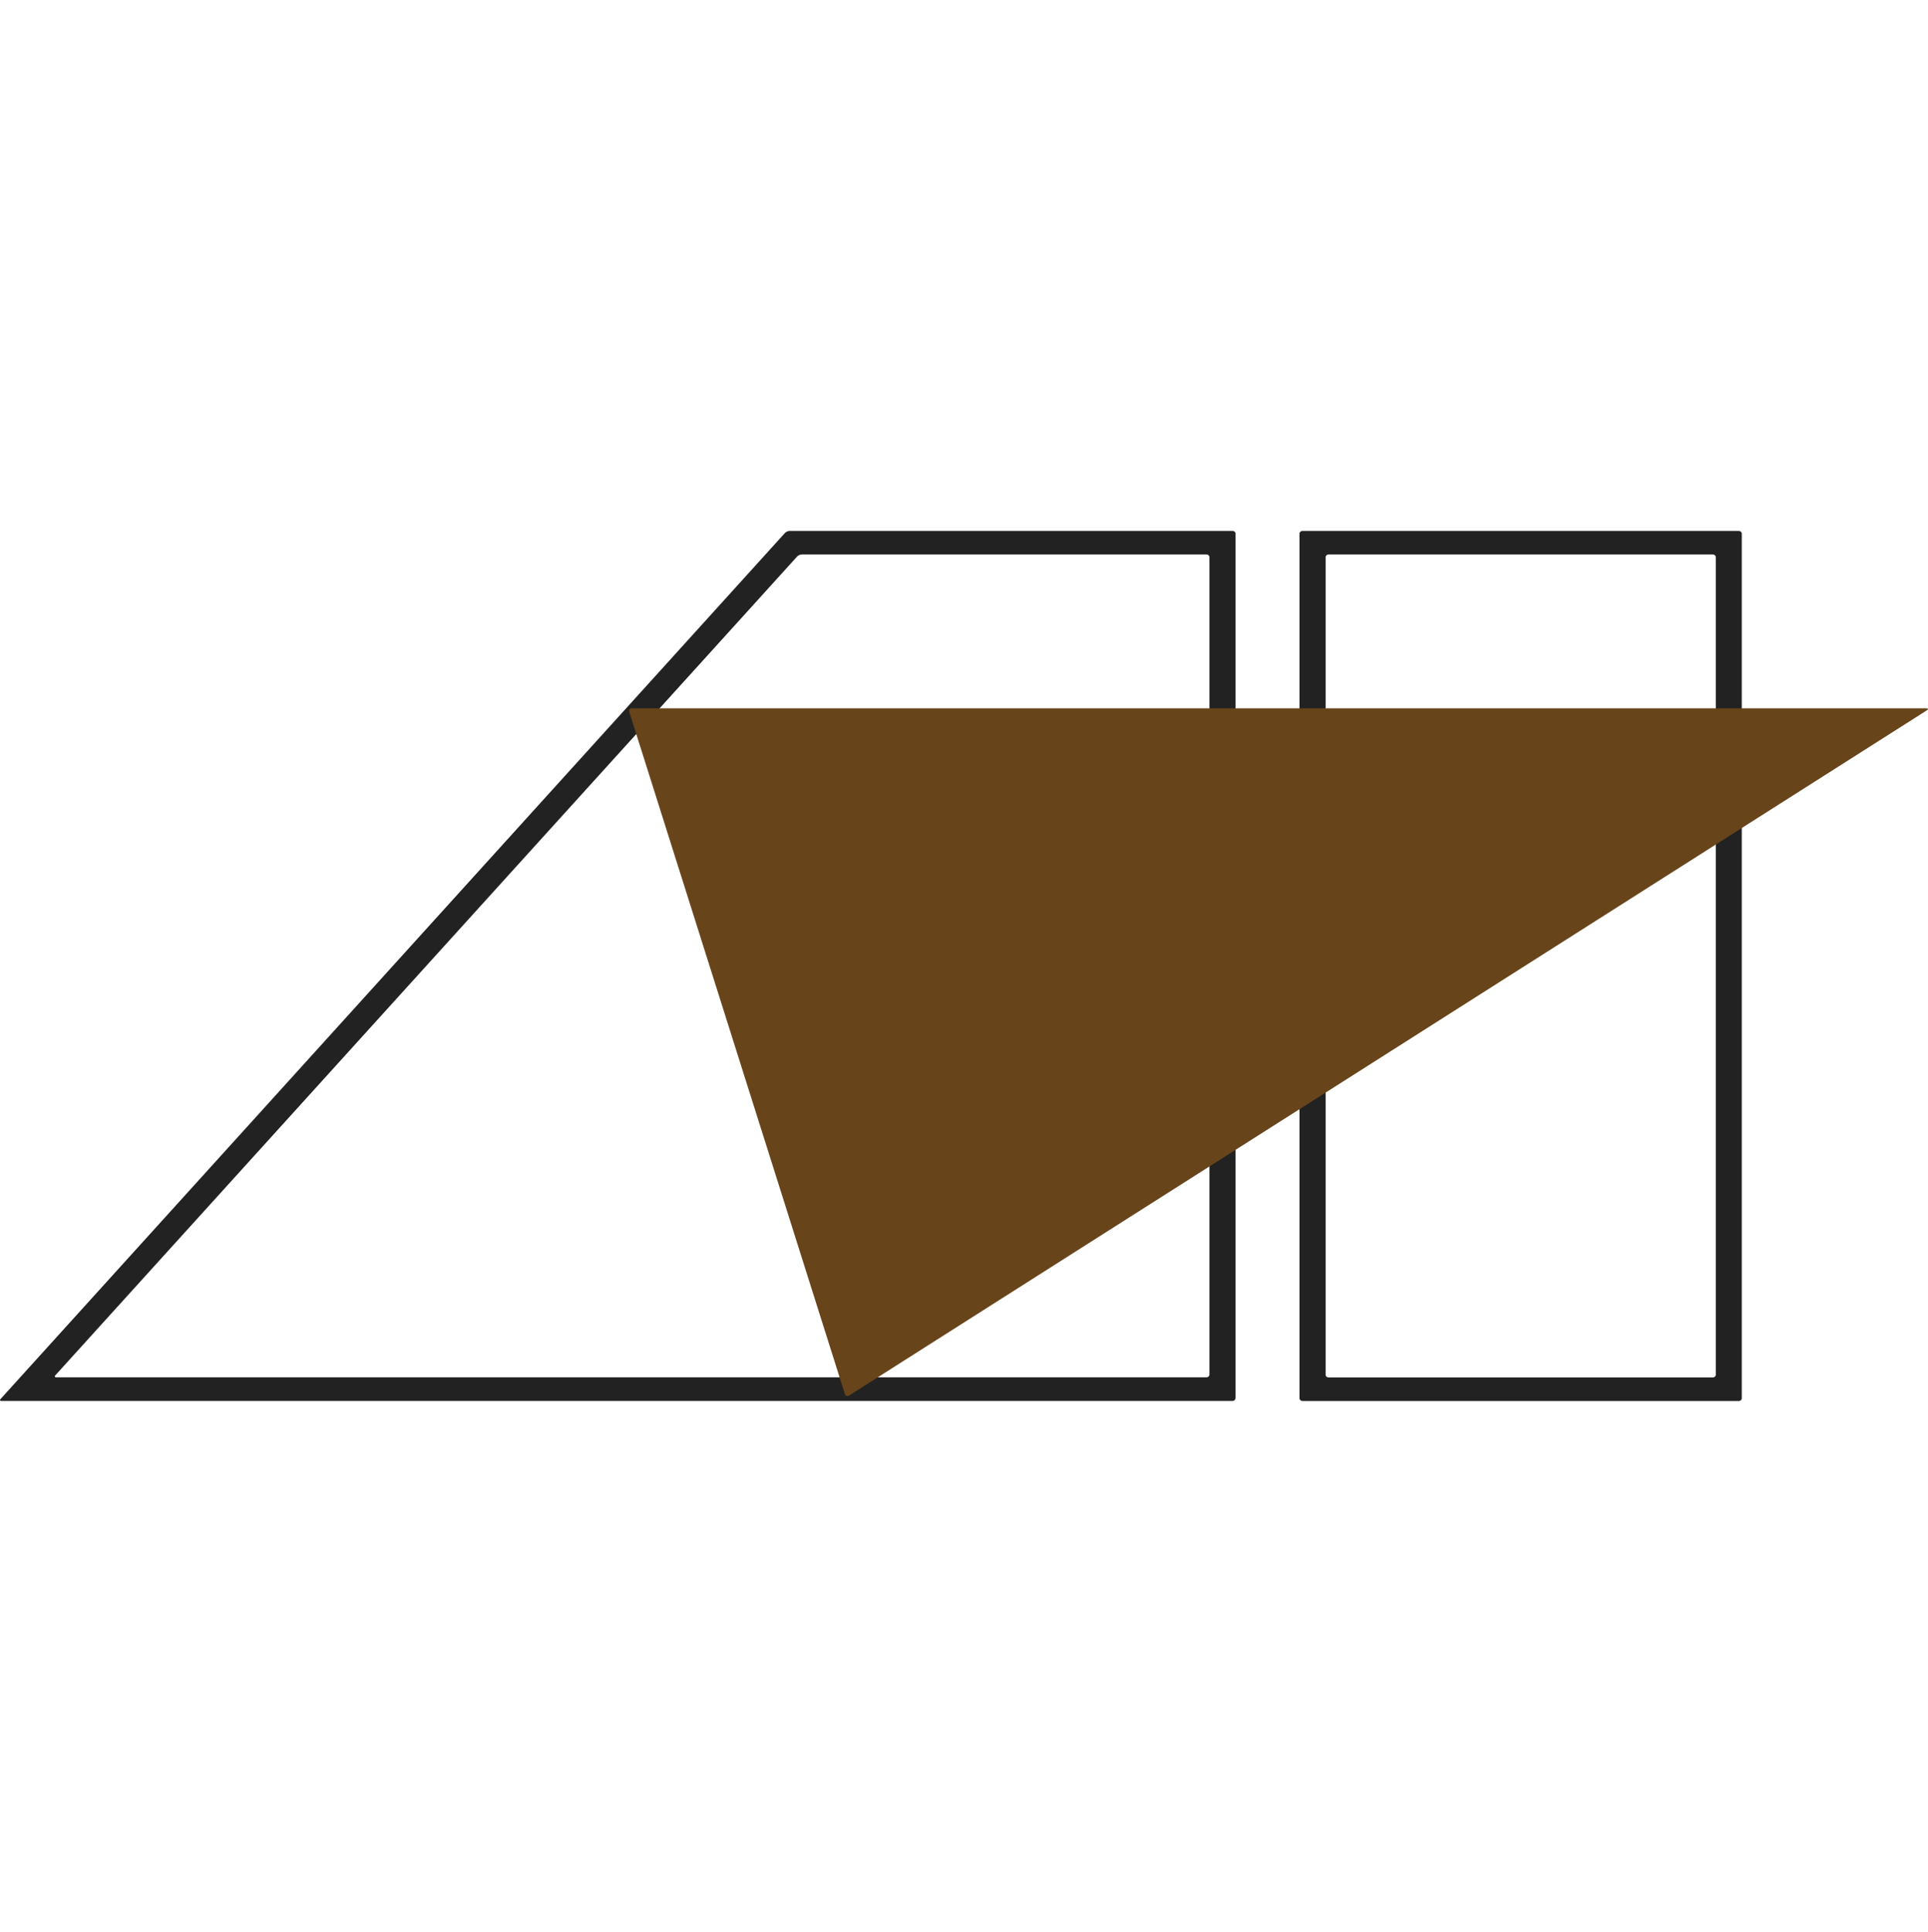 <svg width="512" height="513" viewBox="0 0 512 513" fill="none" xmlns="http://www.w3.org/2000/svg">
<path d="M462.548 371.291C462.548 371.689 462.2 372.022 461.781 372.022H345.861C345.442 372.022 345.094 371.689 345.094 371.291V141.714C345.094 141.315 345.442 140.983 345.861 140.983H461.781C462.2 140.983 462.548 141.315 462.548 141.714V371.291ZM352.032 365.045C352.032 365.443 352.38 365.776 352.799 365.776H454.878C455.297 365.776 455.645 365.443 455.645 365.045V147.96C455.645 147.561 455.297 147.229 454.878 147.229H352.799C352.38 147.229 352.032 147.561 352.032 147.96V365.078V365.045Z" fill="#222222"/>
<path d="M328.08 371.286C328.08 371.684 327.731 372.017 327.313 372.017H0.4C-0.019 372.017 -0.123 371.784 0.156 371.485L208.464 141.51C208.743 141.211 209.301 140.978 209.719 140.978H327.348C327.766 140.978 328.115 141.31 328.115 141.709V371.286H328.08ZM14.694 365.206C14.415 365.505 14.554 365.737 14.938 365.737H320.41C320.828 365.737 321.177 365.405 321.177 365.007V147.955C321.177 147.556 320.828 147.224 320.41 147.224H212.961C212.543 147.224 211.985 147.457 211.706 147.756L14.694 365.206Z" fill="#222222"/>
<path d="M167.812 188.089C167.254 188.089 166.94 188.521 167.115 189.052L224.36 370.156C224.534 370.687 225.057 370.853 225.511 370.554L511.704 188.62C512.157 188.321 512.087 188.089 511.529 188.089H167.812Z" fill="#68441A"/>
</svg>
